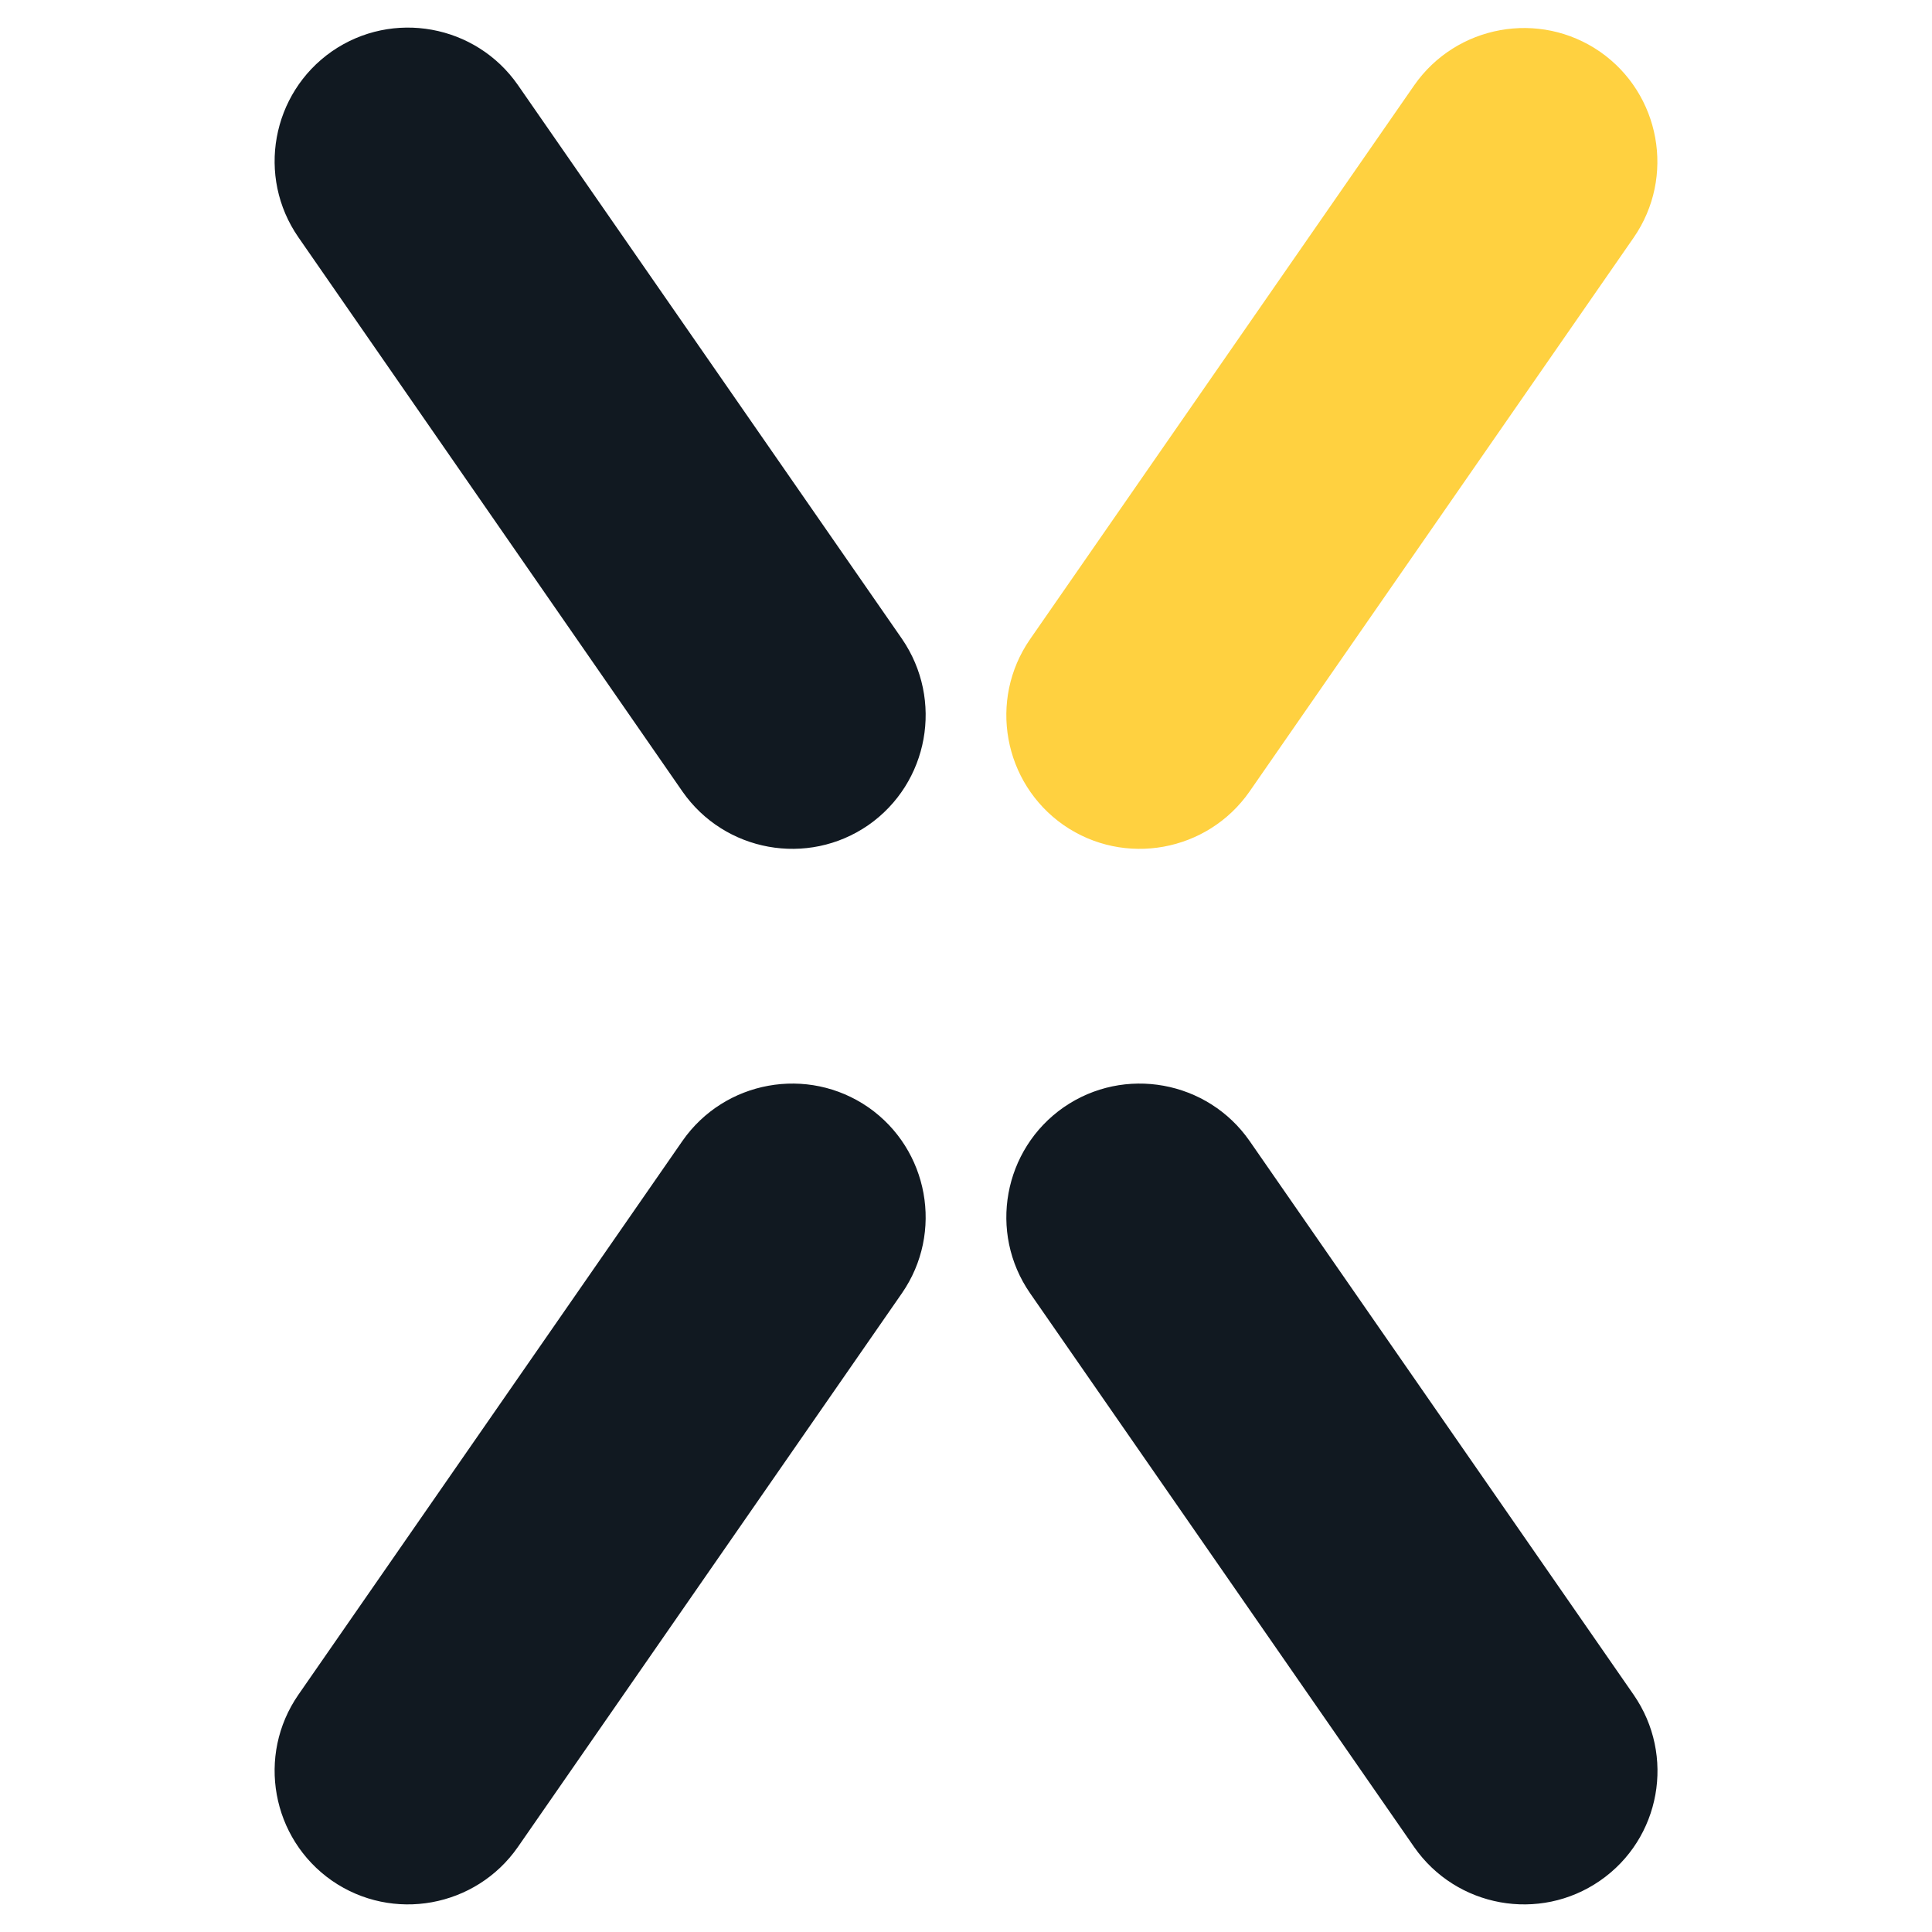 <svg xmlns="http://www.w3.org/2000/svg" xmlns:xlink="http://www.w3.org/1999/xlink" id="Layer_1" x="0px" y="0px" viewBox="0 0 45.52 45.52" style="enable-background:new 0 0 45.52 45.52;" xml:space="preserve"><style type="text/css">	.st0{fill:#111921;}	.st1{fill:#FFD140;}</style><path class="st0" d="M20.46,19.44L20.46,19.44c-1.43,0.99-3.39,0.63-4.38-0.79L7.03,5.59C6.04,4.16,6.4,2.2,7.82,1.21l0,0 c1.43-0.99,3.39-0.63,4.38,0.79l9.05,13.05C22.24,16.49,21.88,18.45,20.46,19.44z"></path><path class="st0" d="M37.7,44.31L37.7,44.31c-1.43,0.99-3.39,0.63-4.38-0.79l-9.05-13.05c-0.99-1.43-0.63-3.39,0.79-4.38l0,0 c1.43-0.99,3.39-0.63,4.38,0.79l9.05,13.05C39.48,41.36,39.13,43.32,37.7,44.31z"></path><path class="st0" d="M7.82,44.31L7.82,44.31c1.43,0.99,3.39,0.63,4.38-0.79l9.05-13.05c0.99-1.43,0.63-3.39-0.79-4.38l0,0 c-1.43-0.99-3.39-0.63-4.38,0.79L7.03,39.93C6.04,41.36,6.4,43.32,7.82,44.31z"></path><path class="st1" d="M25.06,19.44L25.06,19.44c1.43,0.99,3.39,0.63,4.38-0.79l9.05-13.05c0.99-1.43,0.63-3.39-0.79-4.38l0,0 c-1.43-0.99-3.39-0.63-4.38,0.79l-9.05,13.05C23.28,16.49,23.64,18.45,25.06,19.44z"></path></svg>